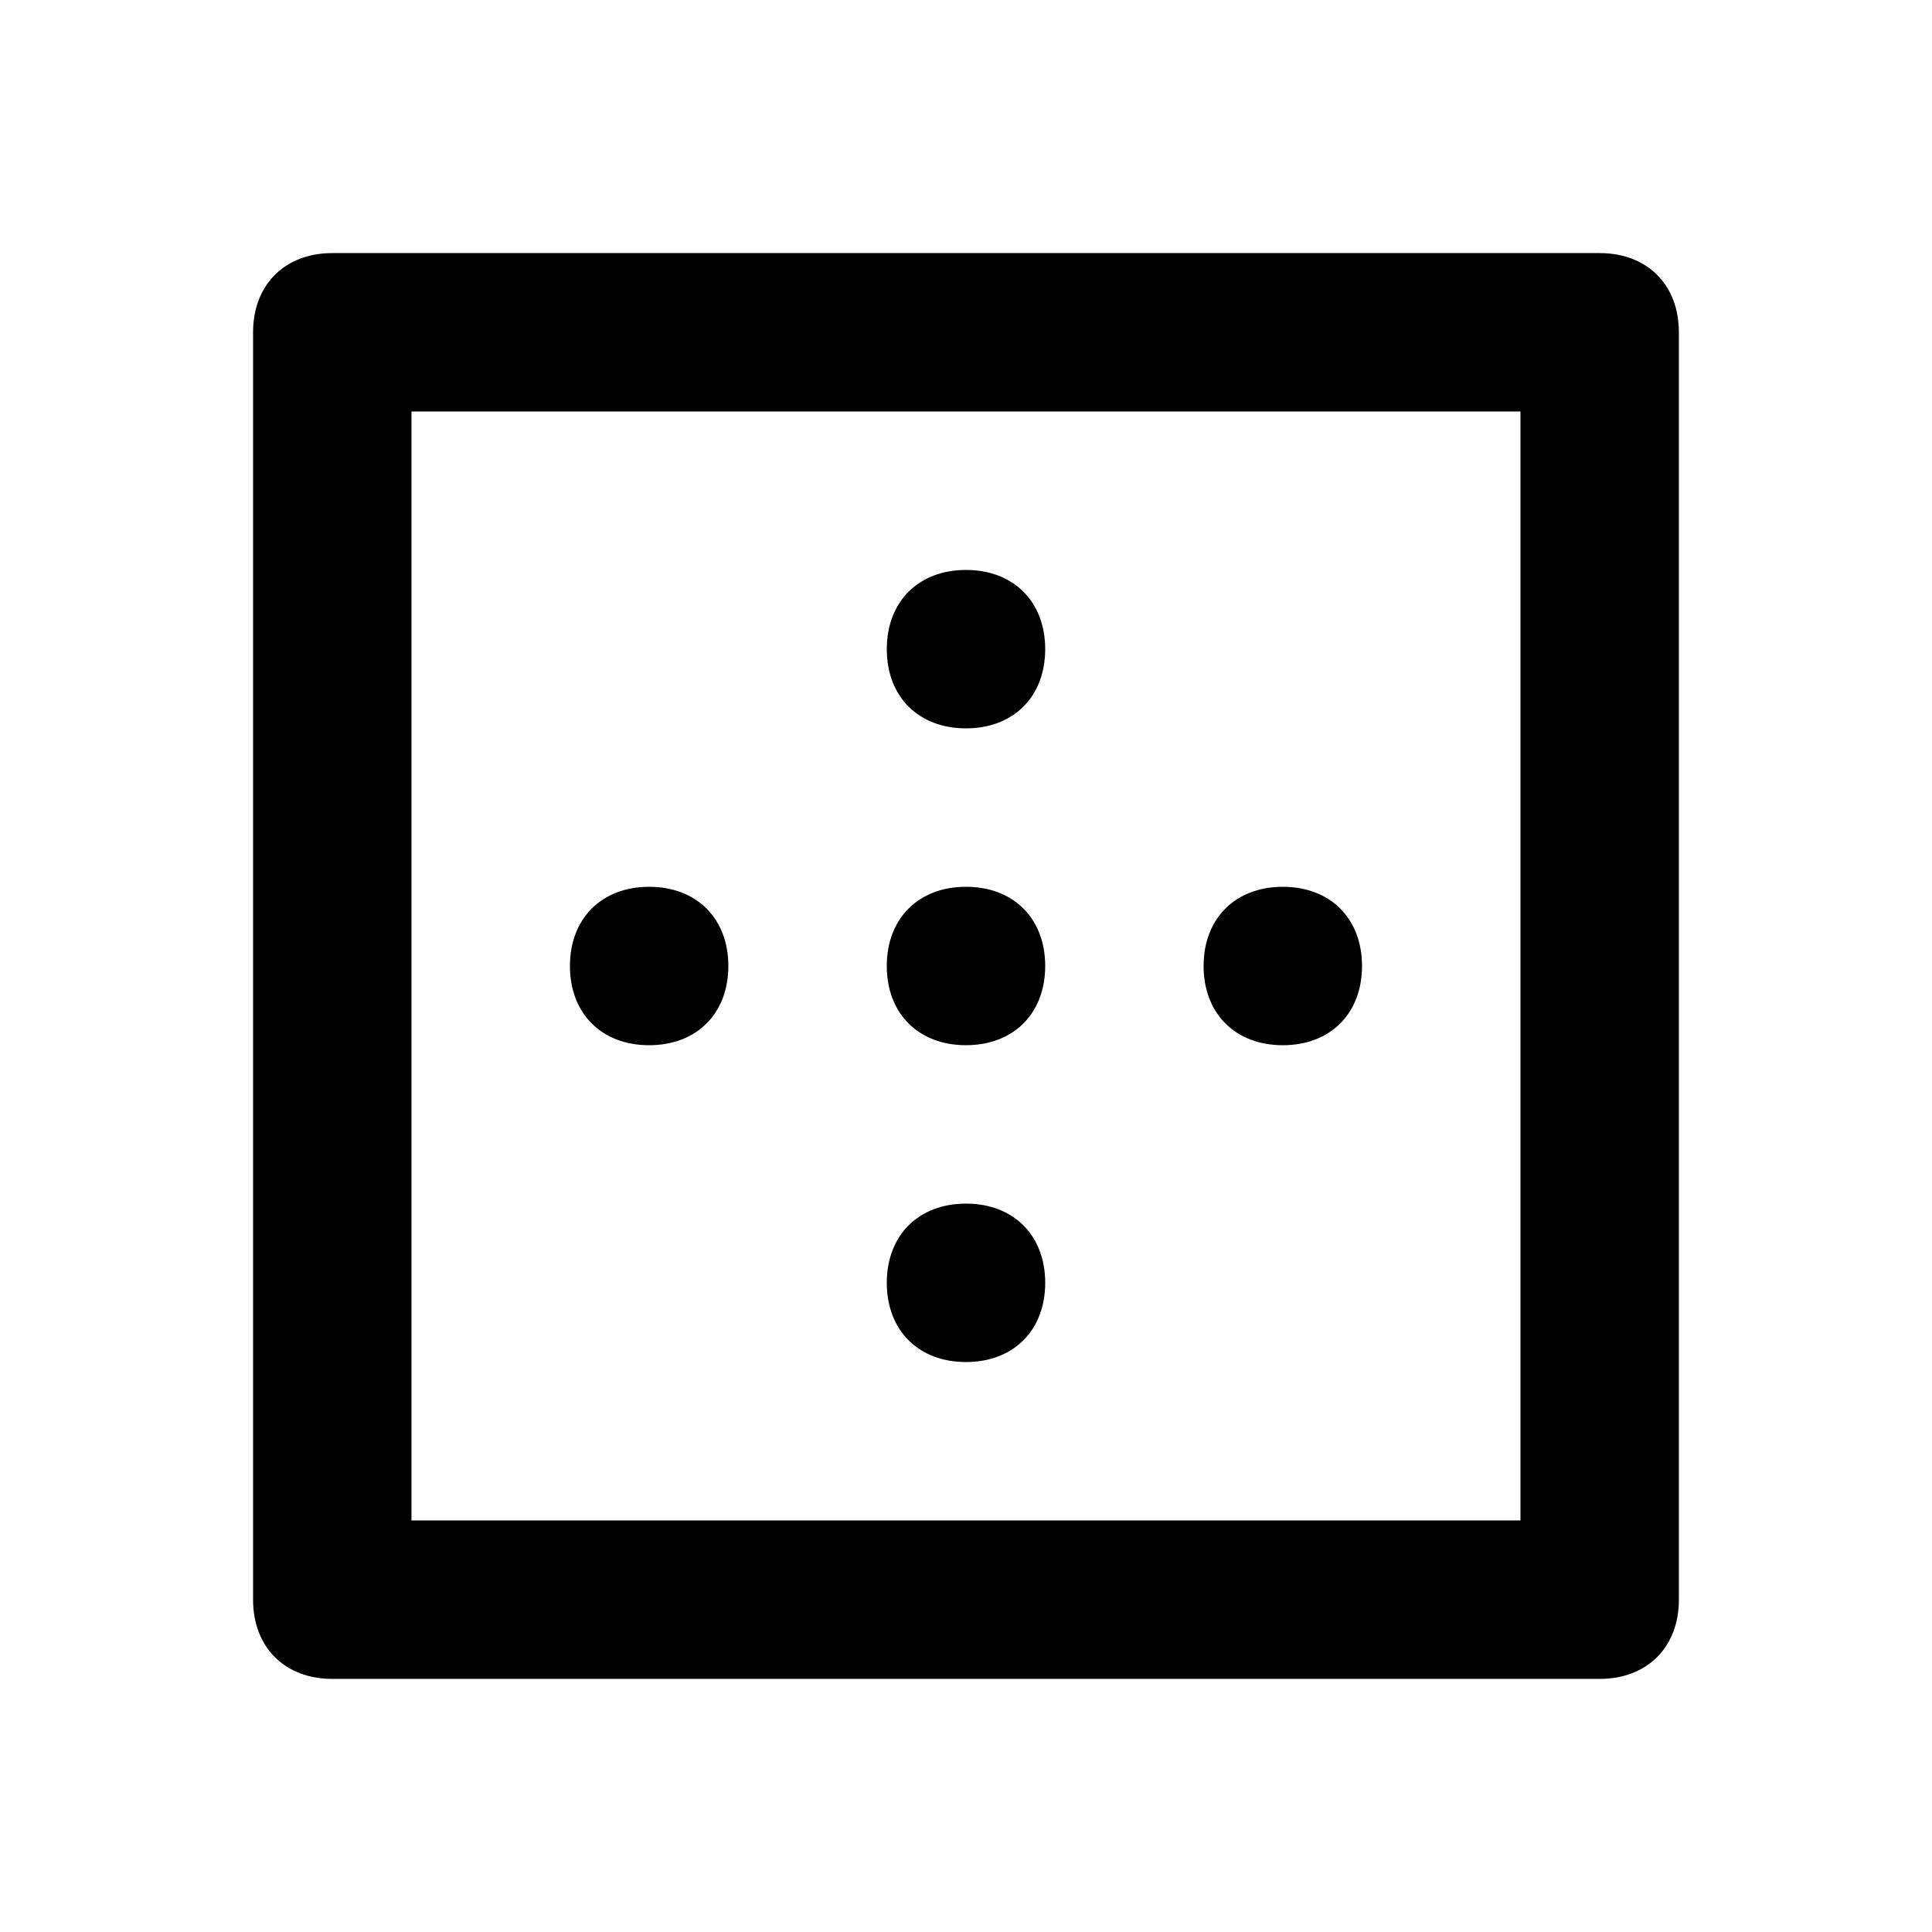 <?xml version="1.0" encoding="UTF-8"?>
<!-- Uploaded to: SVG Repo, www.svgrepo.com, Generator: SVG Repo Mixer Tools -->
<svg fill="#000000" width="800px" height="800px" version="1.1" viewBox="144 144 512 512" xmlns="http://www.w3.org/2000/svg">
 <path d="m567.93 211.07h-335.87c-12.598 0-20.992 8.395-20.992 20.992v335.87c0 12.594 8.398 20.992 20.992 20.992h335.87c12.594 0 20.992-8.398 20.992-20.992v-335.87c0-12.598-8.395-20.992-20.992-20.992zm-20.992 335.87h-293.89v-293.89h293.89zm-146.94-125.95c12.594 0 20.992-8.398 20.992-20.992s-8.398-20.992-20.992-20.992-20.992 8.398-20.992 20.992 8.395 20.992 20.992 20.992zm0 83.965c12.594 0 20.992-8.398 20.992-20.992s-8.398-20.992-20.992-20.992-20.992 8.398-20.992 20.992c0 12.598 8.395 20.992 20.992 20.992zm0-167.93c12.594 0 20.992-8.398 20.992-20.992s-8.398-20.992-20.992-20.992-20.992 8.398-20.992 20.992 8.395 20.992 20.992 20.992zm-83.969 83.969c12.594 0 20.992-8.398 20.992-20.992s-8.398-20.992-20.992-20.992-20.992 8.398-20.992 20.992 8.395 20.992 20.992 20.992zm167.93 0c12.594 0 20.992-8.398 20.992-20.992s-8.398-20.992-20.992-20.992-20.992 8.398-20.992 20.992c0.004 12.594 8.398 20.992 20.992 20.992z"/>
</svg>